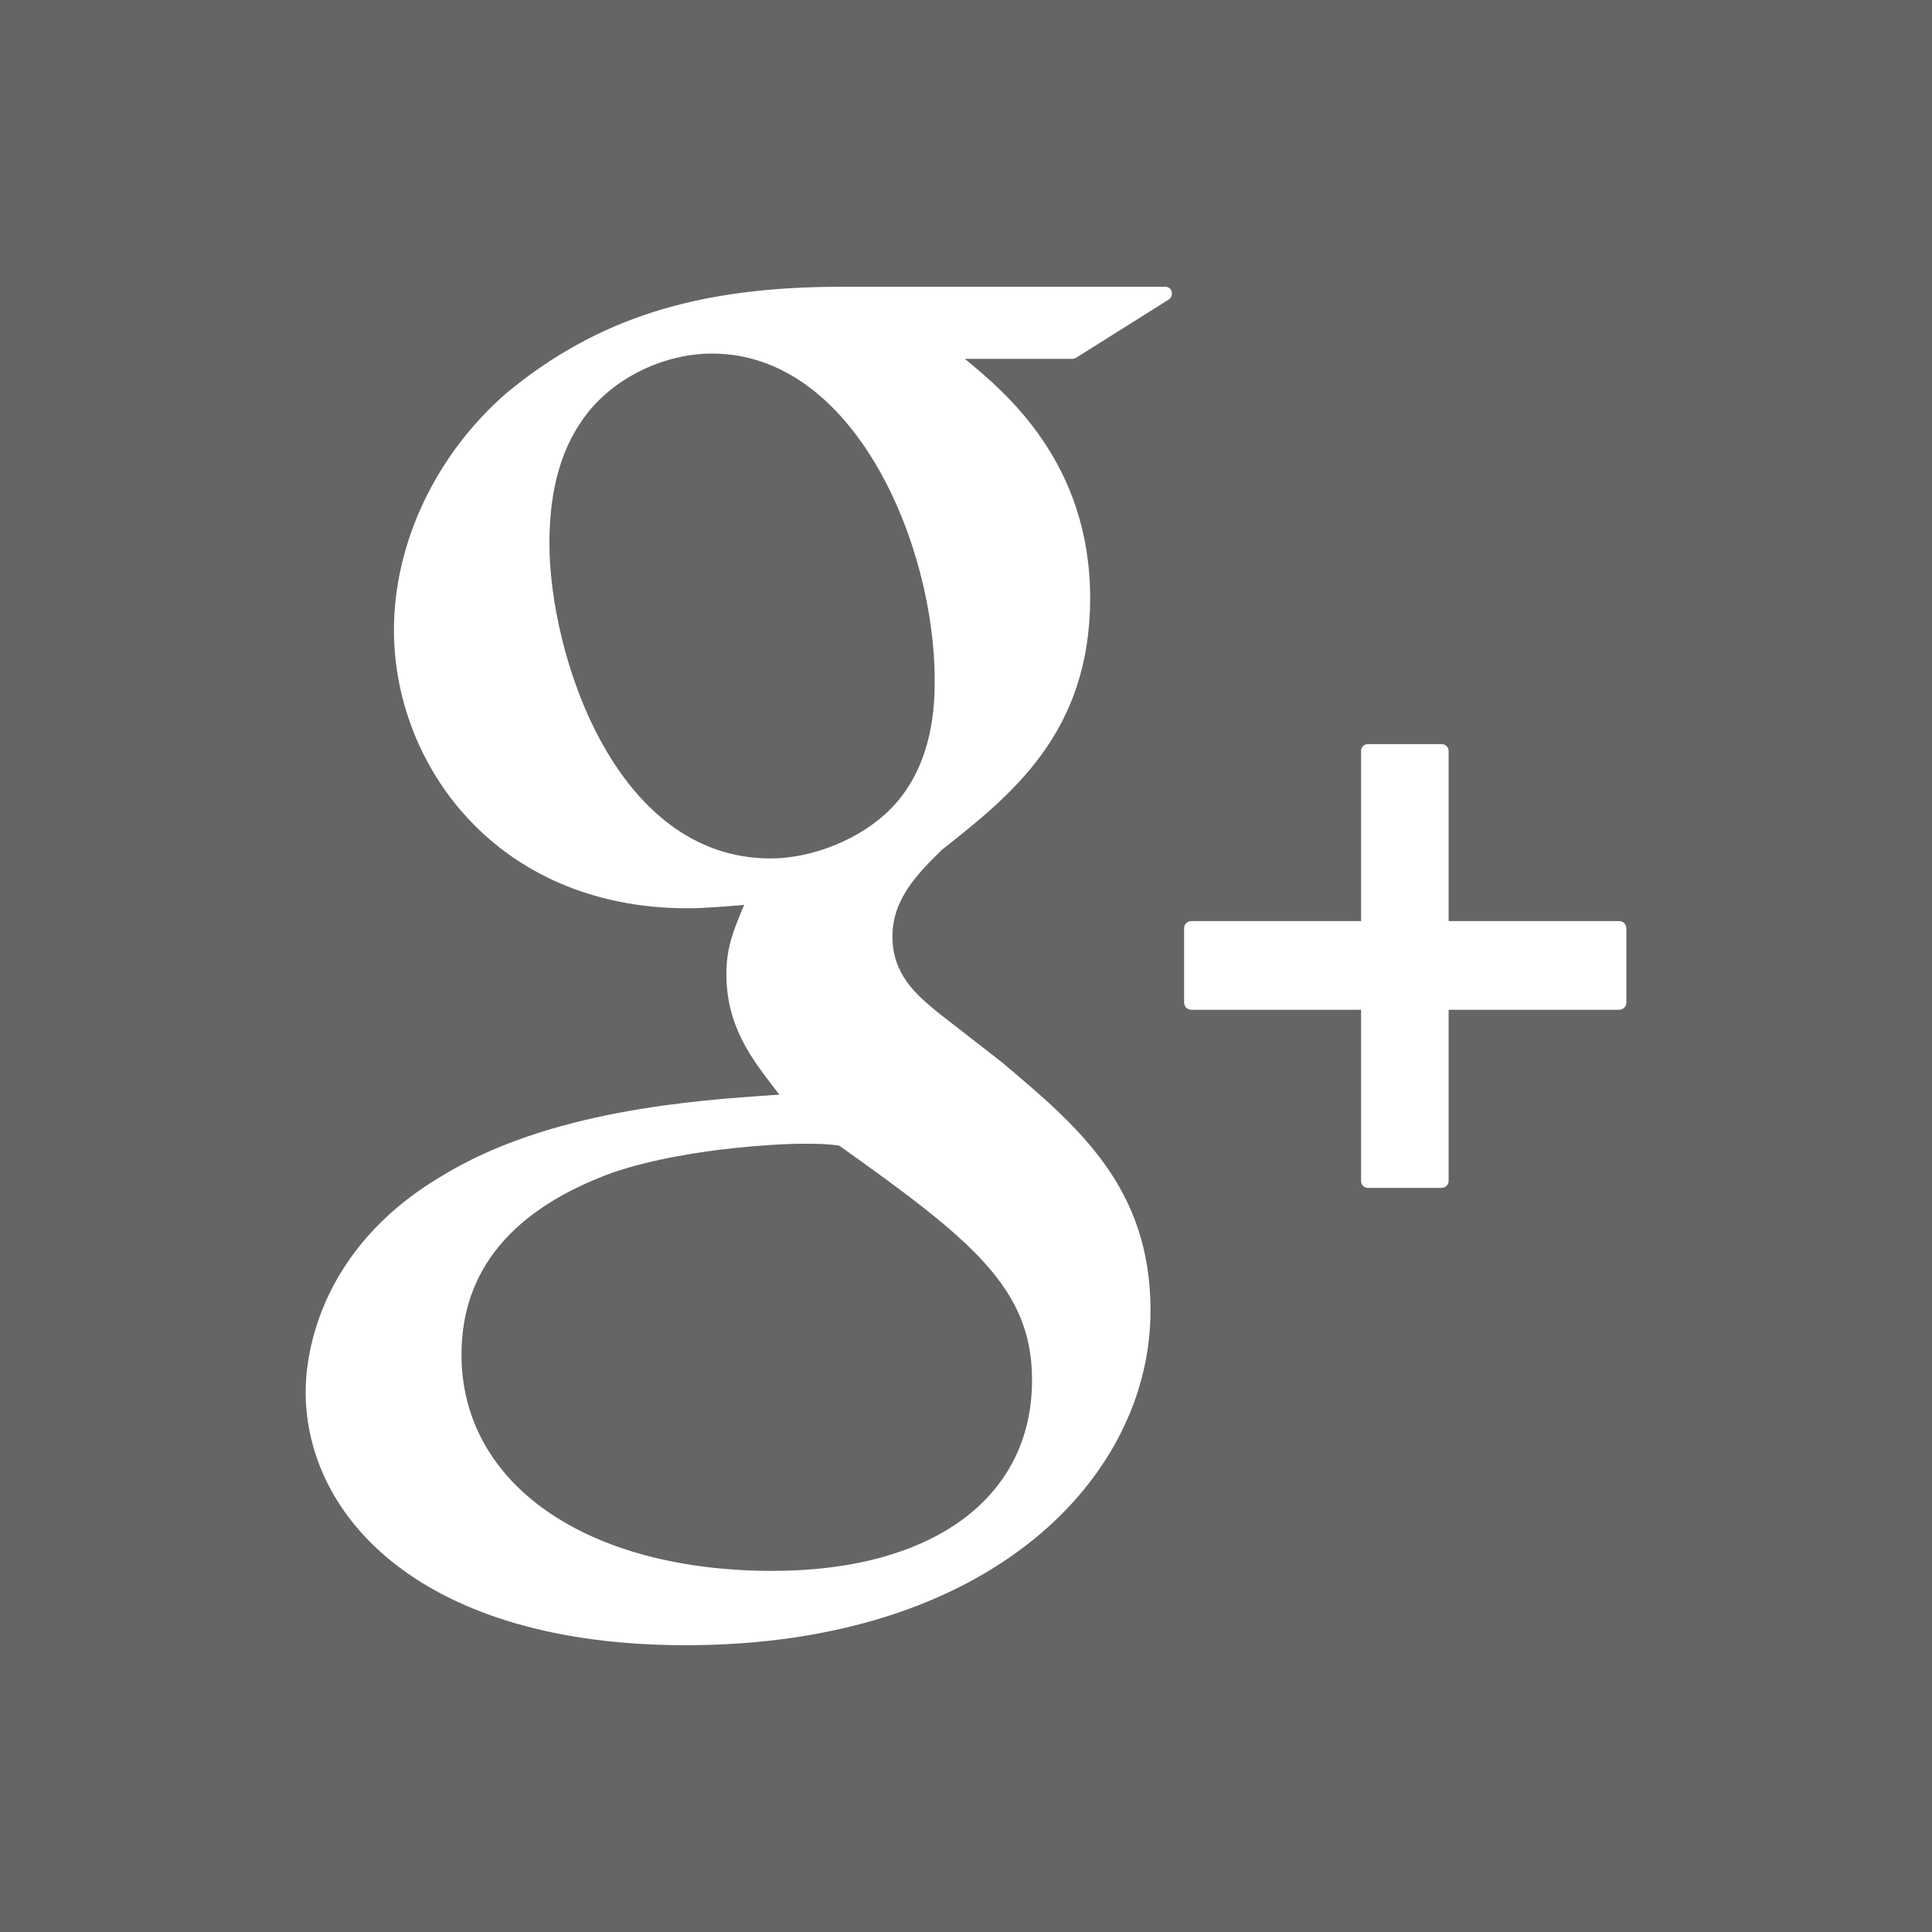 <?xml version="1.0" encoding="utf-8"?>
<!-- Generator: Adobe Illustrator 18.0.0, SVG Export Plug-In . SVG Version: 6.00 Build 0)  -->
<!DOCTYPE svg PUBLIC "-//W3C//DTD SVG 1.1//EN" "http://www.w3.org/Graphics/SVG/1.1/DTD/svg11.dtd">
<svg version="1.1" id="Camada_1" xmlns="http://www.w3.org/2000/svg" xmlns:xlink="http://www.w3.org/1999/xlink" x="0px" y="0px"
	 viewBox="0 0 512 512" enable-background="new 0 0 512 512" xml:space="preserve">
<rect fill="#666566" width="512" height="512"/>
<g>
	<path fill="#FFFFFF" d="M308.8,76h-85.9c-38.3,0-64.7,8.4-88.6,28.1c-18.7,16.2-29.9,39.7-29.9,62.9c0,35.7,27.2,73.7,77.8,73.7
		c4.9,0,10.2-0.5,15-0.9l-0.7,1.7c-2,4.9-4,9.5-4,16.6c0,13.9,6.7,22.5,13.2,30.9l0.8,1.1l-1.5,0.1c-20.9,1.4-59.7,4.1-88,21.5
		C83.6,331.5,81,360.5,81,368.8c0,33.4,31.1,67.2,100.7,67.2c80.9,0,123.2-44.6,123.2-88.7c0-32.6-19.1-48.7-39.4-65.8l-17.1-13.3
		c-5.3-4.4-11.9-9.8-11.9-20c0-9.9,6.6-16.5,12.4-22.3l0.6-0.6c18.5-14.6,39.4-31.1,39.4-66.8c0-35.9-22.4-54.5-33.2-63.4h28.5
		c0.3,0,0.7-0.1,1-0.3l24.5-15.4c0.7-0.4,1-1.3,0.8-2.1C310.4,76.5,309.6,76,308.8,76L308.8,76z M204.7,416.3
		c-49.3,0-82.4-23-82.4-57.3c0-22.4,13.5-38.6,40.2-48.3c21.4-7.2,49-7.6,49.2-7.6c4.7,0,7,0,10.7,0.5c34.5,24.6,51.1,37.5,51.1,62
		C273.6,396.9,247.2,416.3,204.7,416.3L204.7,416.3z M204.2,227.5c-41.4,0-58.6-54.4-58.6-83.5c0-14.8,3.4-26.2,10.3-34.8
		c7.5-9.4,20.4-15.5,32.8-15.5c38,0,59,51.1,59,86.4c0,5.6,0,22.5-11.7,34.3C228.2,222.3,215.4,227.5,204.2,227.5L204.2,227.5z
		 M204.2,227.5"/>
	<path fill="#FFFFFF" d="M429.1,244.1h-45.2v-45.1c0-1-0.8-1.8-1.9-1.8h-19.5c-1,0-1.8,0.8-1.8,1.8v45.1h-45c-1,0-1.9,0.8-1.9,1.9
		v19.7c0,1,0.8,1.9,1.9,1.9h45V313c0,1,0.8,1.8,1.8,1.8H382c1,0,1.9-0.8,1.9-1.8v-45.4h45.2c1,0,1.9-0.8,1.9-1.9V246
		C431,245,430.2,244.1,429.1,244.1L429.1,244.1z M429.1,244.1"/>
</g>
</svg>
